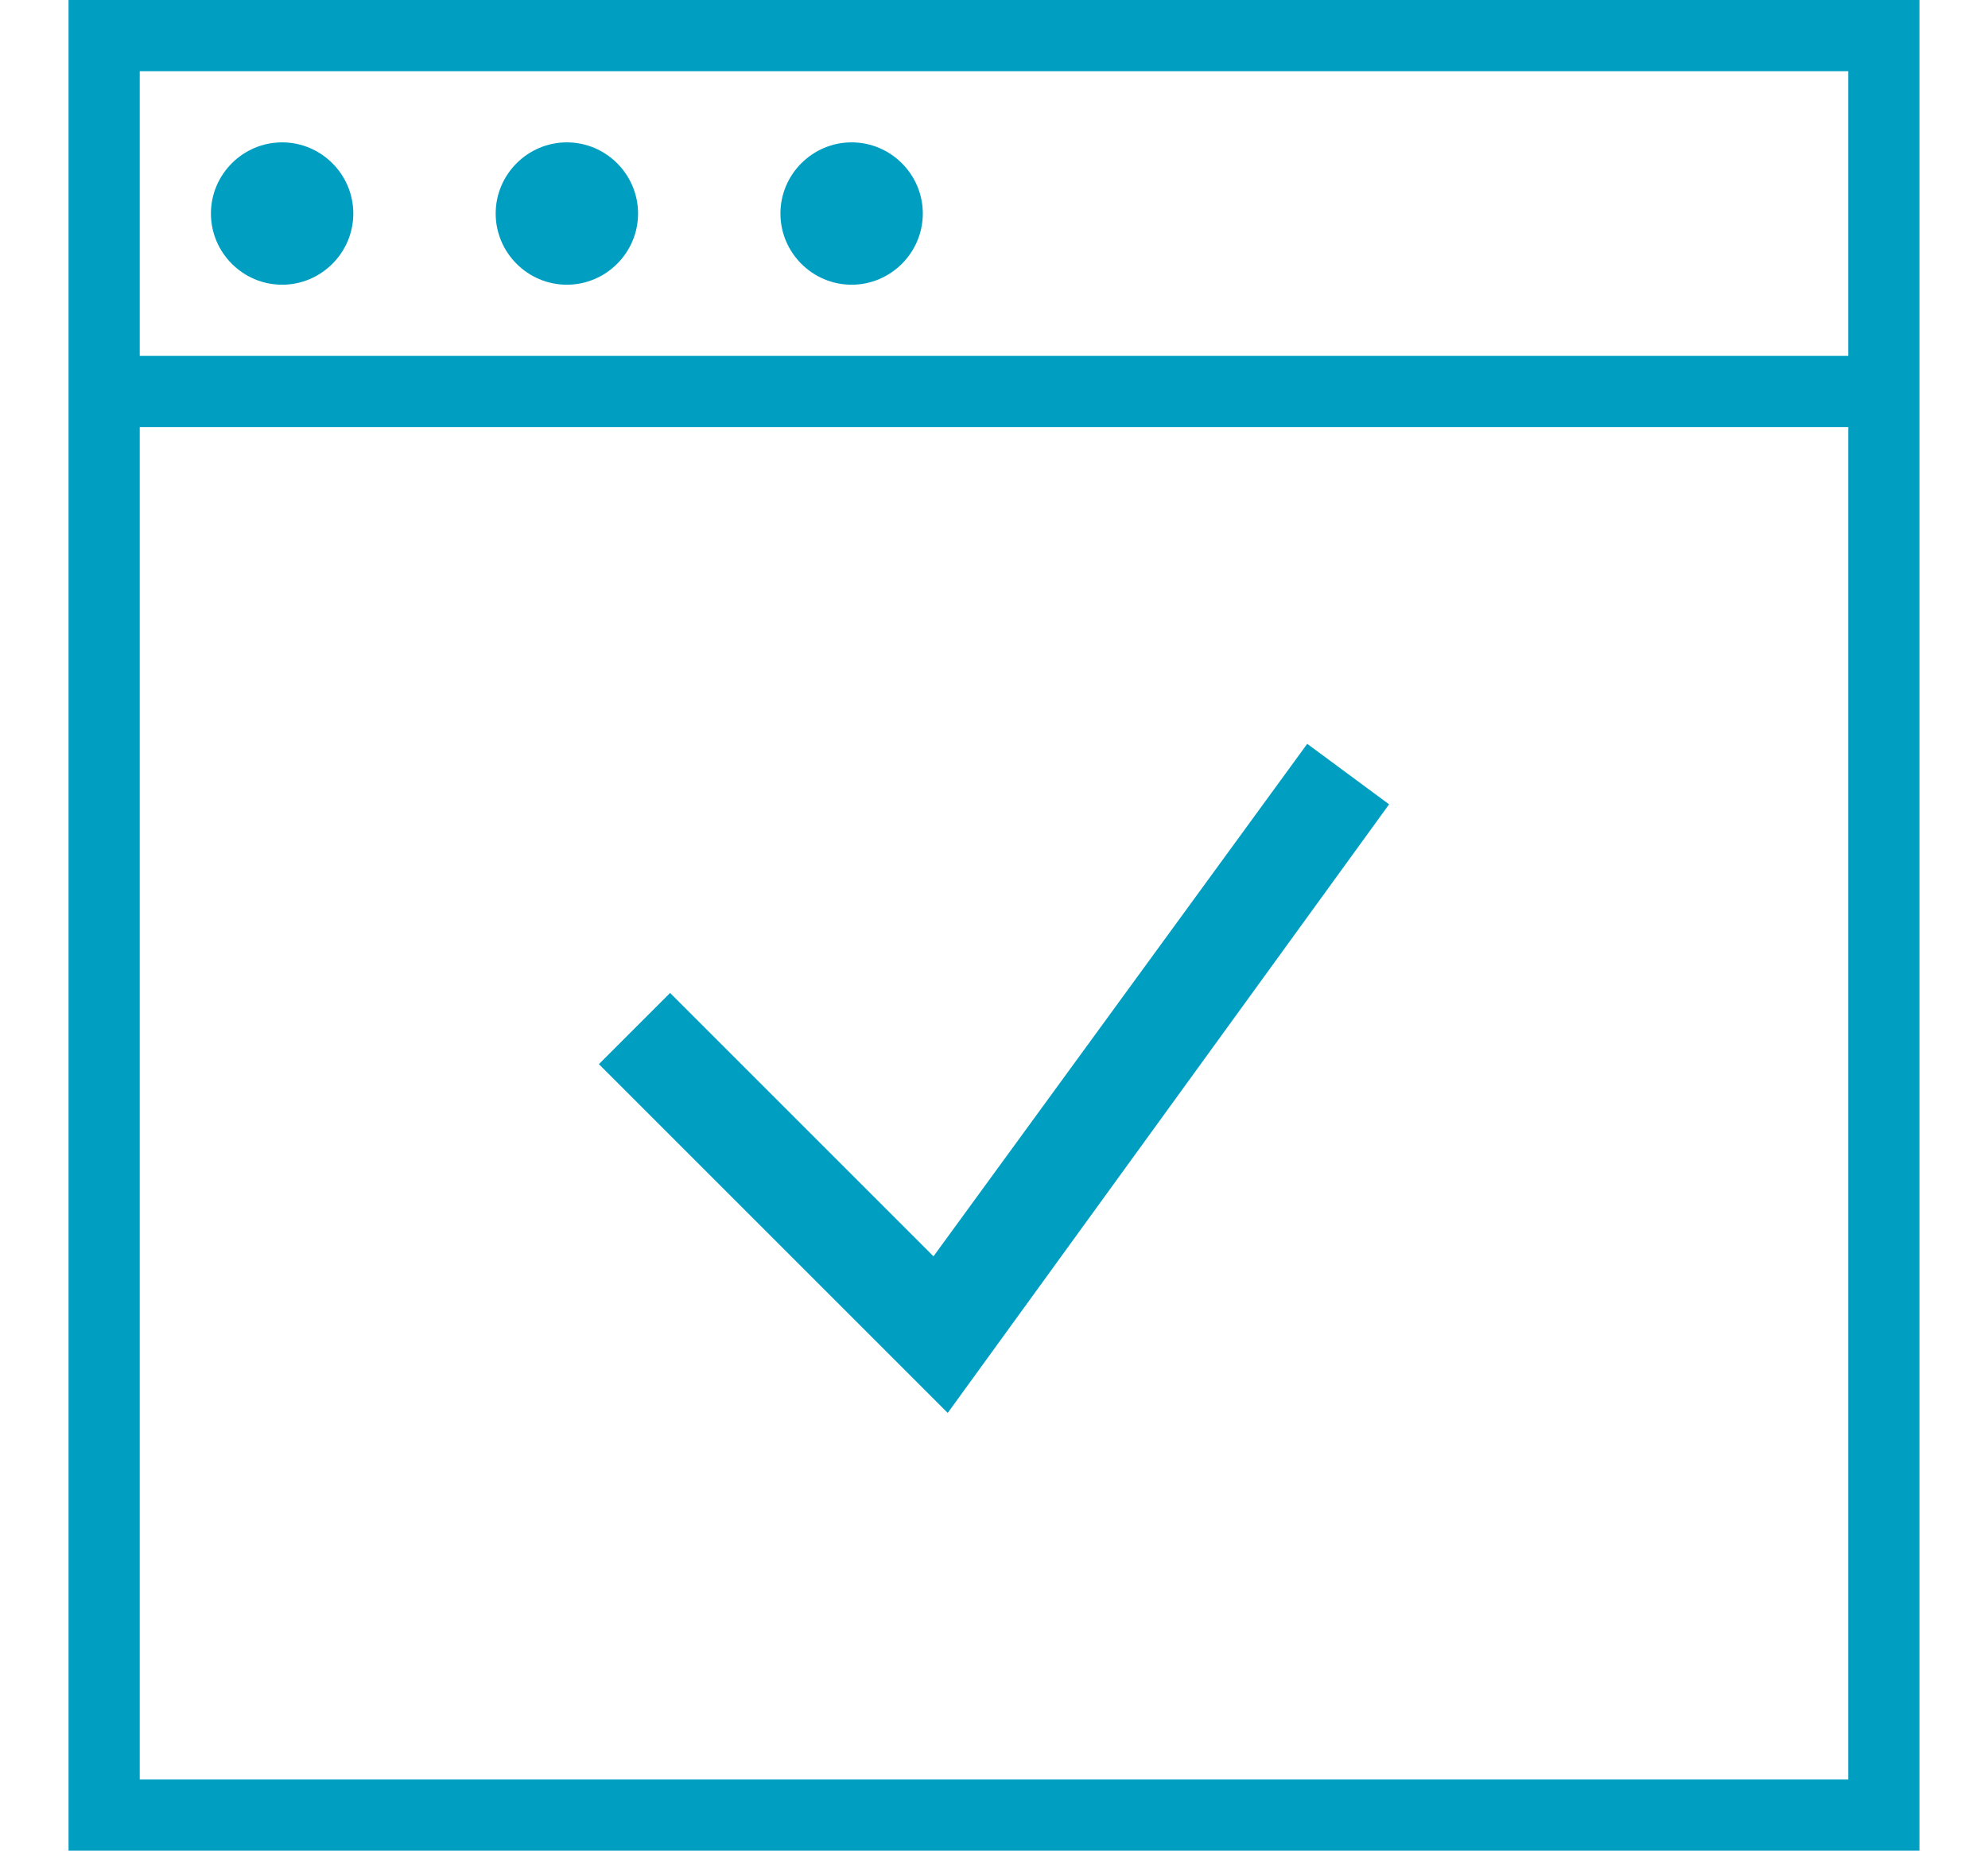 <svg xmlns="http://www.w3.org/2000/svg" width="58" height="54" viewBox="0 0 52 52">
    <path fill="#009fc1" d="M0 0v52h52V0H0zm50 50H2V12h48v38zm0-40H2V2h48v8zM6 8c1.1 0 2-.9 2-2s-.9-2-2-2-2 .9-2 2 .9 2 2 2zm8 0c1.1 0 2-.9 2-2s-.9-2-2-2-2 .9-2 2 .9 2 2 2zm8 0c1.1 0 2-.9 2-2s-.9-2-2-2-2 .9-2 2 .9 2 2 2z"/>
    <path fill="#009fc1" d="M24.7 39.7l-9.8-9.8 2-2 7.4 7.4 10.5-14.4 2.3 1.7-12.4 17.1z"/>
</svg>